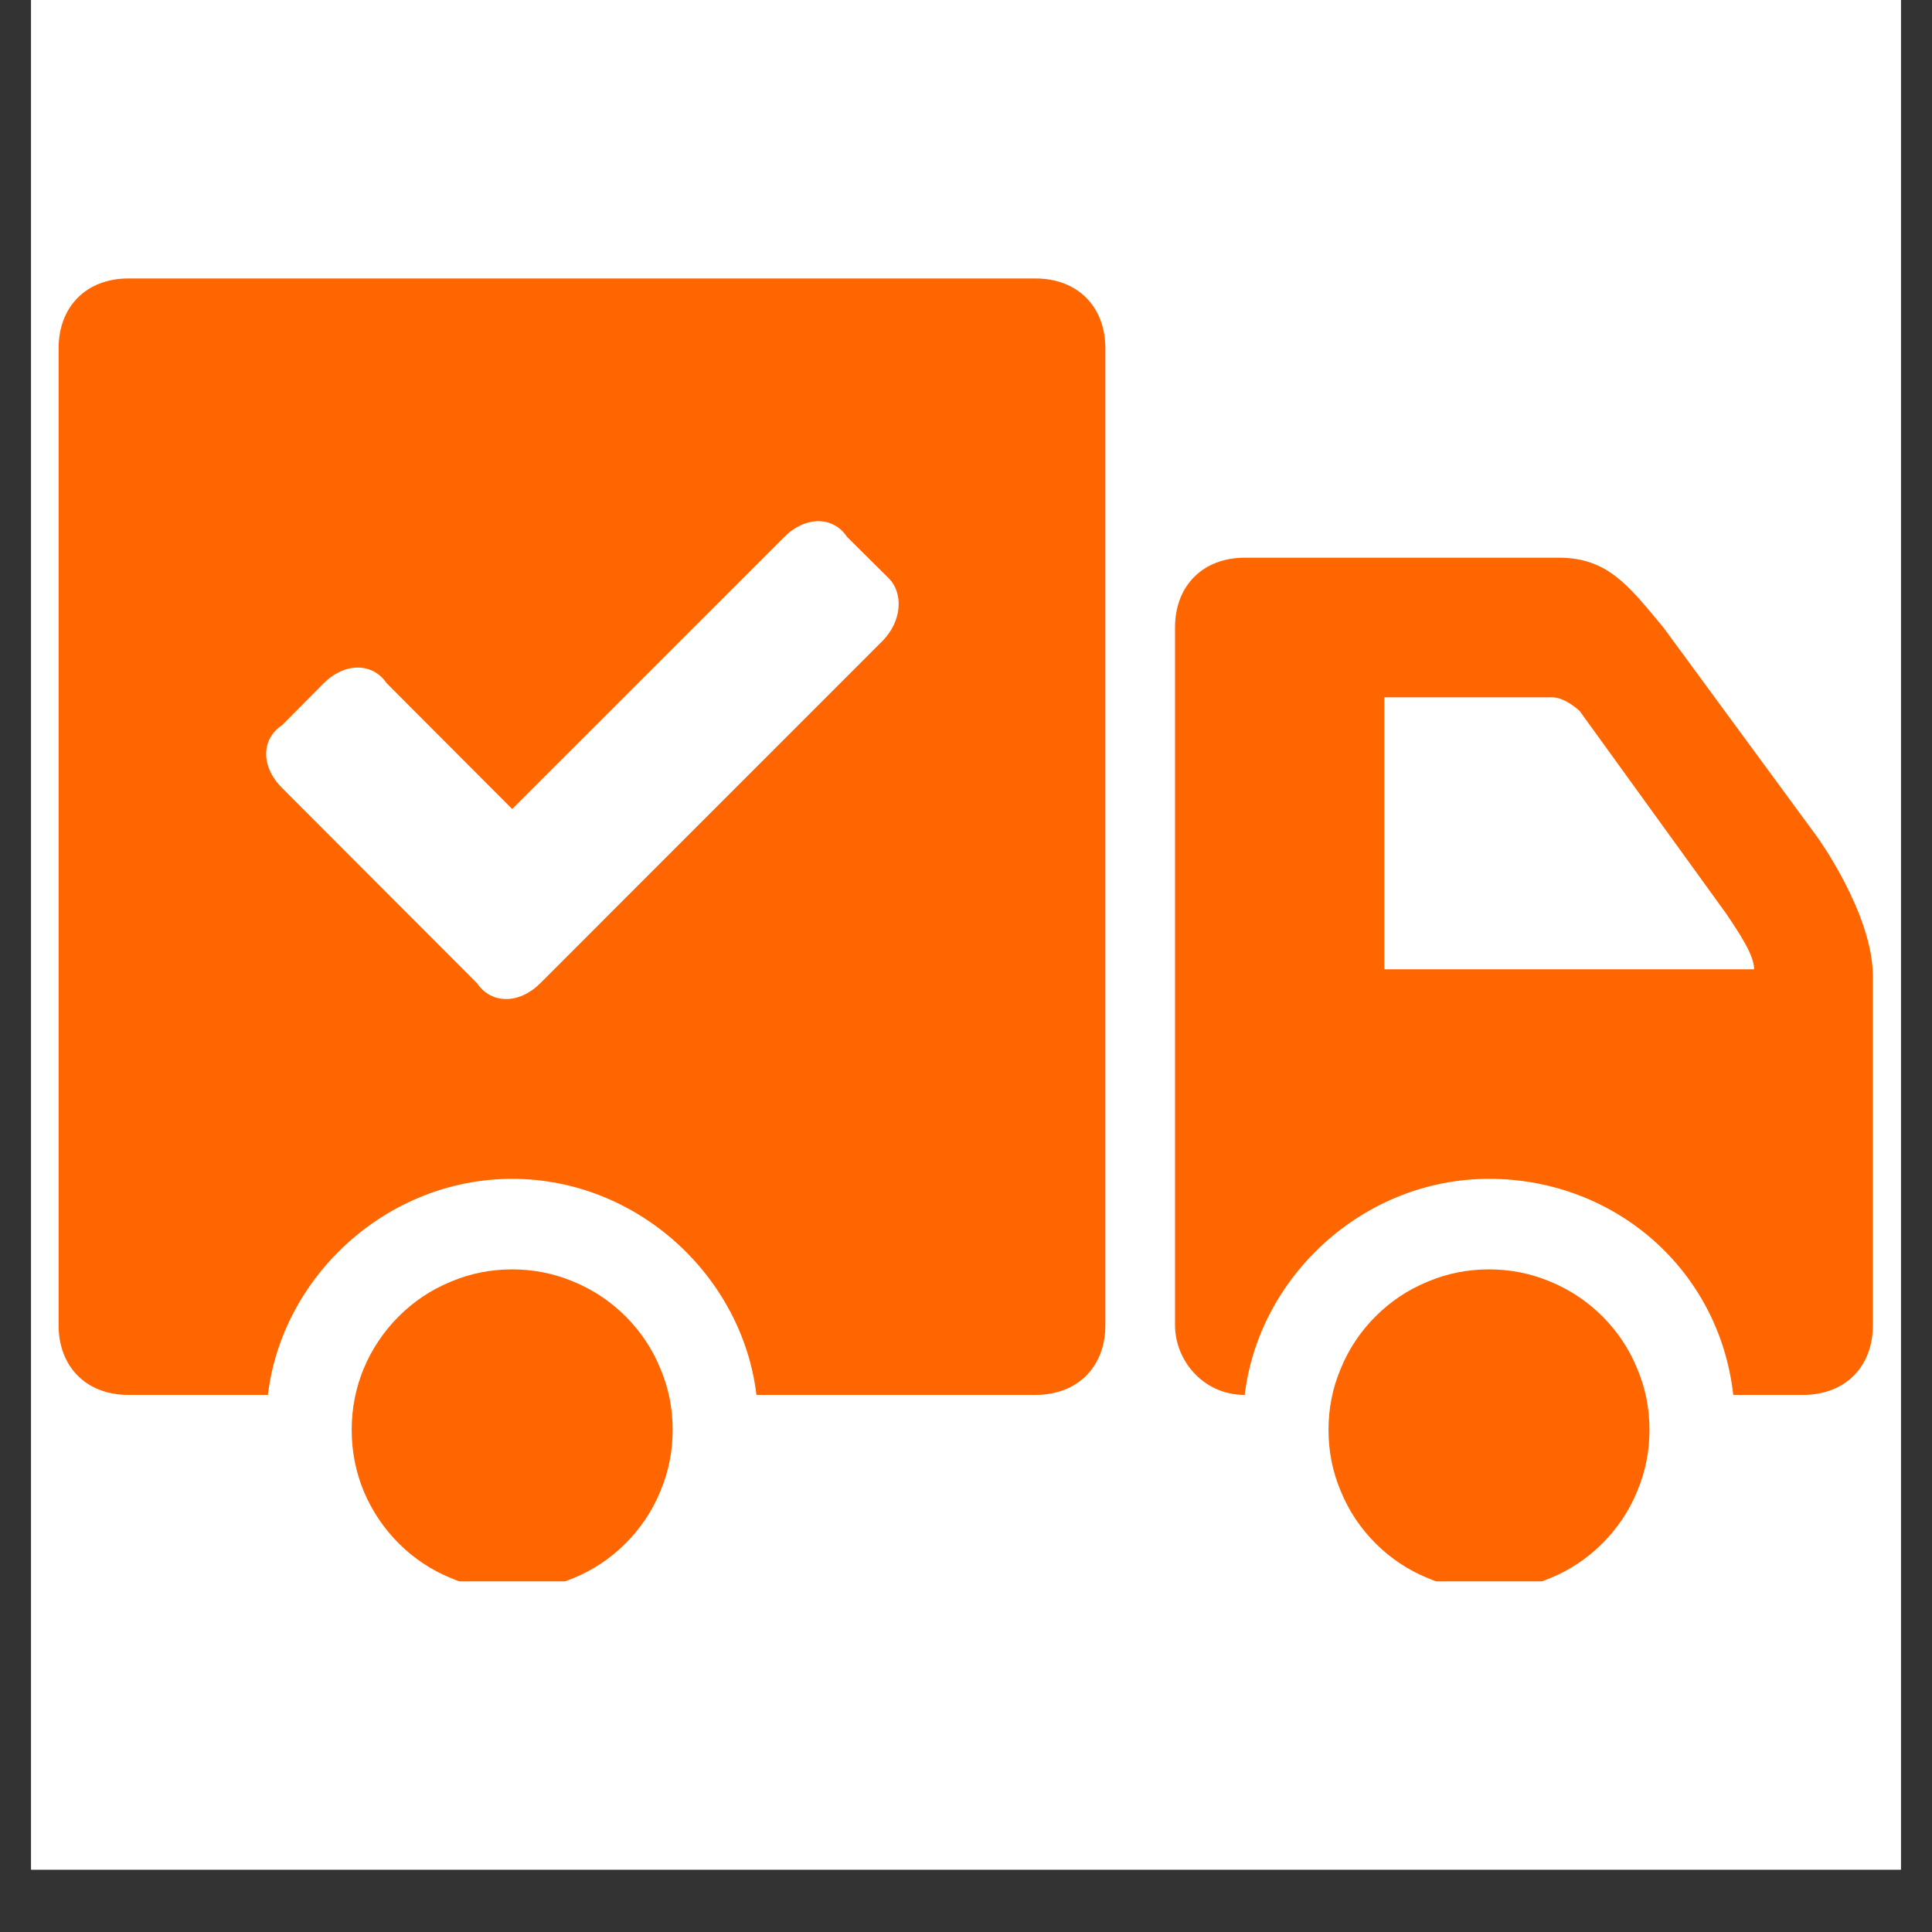 <svg version="1.0" preserveAspectRatio="xMidYMid meet" height="40" viewBox="0 0 30 30" zoomAndPan="magnify" width="40" xmlns:xlink="http://www.w3.org/1999/xlink" xmlns="http://www.w3.org/2000/svg"><rect x="0" y="0" width="30" height="30" fill="#333333" stroke="none"/><defs><clipPath id="a5d26027d6"><path clip-rule="nonzero" d="M 0.484 0 L 29.516 0 L 29.516 29.031 L 0.484 29.031 Z M 0.484 0"></path></clipPath><clipPath id="20d2151ac9"><path clip-rule="nonzero" d="M 5 19 L 11 19 L 11 24.555 L 5 24.555 Z M 5 19"></path></clipPath><clipPath id="139a0ee829"><path clip-rule="nonzero" d="M 20 19 L 26 19 L 26 24.555 L 20 24.555 Z M 20 19"></path></clipPath><clipPath id="5514fe1883"><path clip-rule="nonzero" d="M 18 8 L 29.215 8 L 29.215 22 L 18 22 Z M 18 8"></path></clipPath><clipPath id="3b536aa95b"><path clip-rule="nonzero" d="M 0.91 4.23 L 18 4.23 L 18 22 L 0.91 22 Z M 0.91 4.23"></path></clipPath></defs><g clip-path="url(#a5d26027d6)"><path fill-rule="nonzero" fill-opacity="1" d="M 0.484 0 L 29.516 0 L 29.516 29.031 L 0.484 29.031 Z M 0.484 0" fill="#ffffff"></path><path fill-rule="nonzero" fill-opacity="1" d="M 0.484 0 L 29.516 0 L 29.516 29.031 L 0.484 29.031 Z M 0.484 0" fill="#ffffff"></path></g><g clip-path="url(#20d2151ac9)"><path fill-rule="nonzero" fill-opacity="1" d="M 10.445 22.203 C 10.445 22.535 10.383 22.852 10.254 23.156 C 10.129 23.461 9.949 23.73 9.715 23.965 C 9.48 24.199 9.211 24.379 8.906 24.504 C 8.602 24.633 8.281 24.695 7.953 24.695 C 7.621 24.695 7.305 24.633 7 24.504 C 6.695 24.379 6.426 24.199 6.191 23.965 C 5.957 23.73 5.777 23.461 5.648 23.156 C 5.523 22.852 5.461 22.535 5.461 22.203 C 5.461 21.871 5.523 21.555 5.648 21.25 C 5.777 20.945 5.957 20.676 6.191 20.441 C 6.426 20.207 6.695 20.027 7 19.902 C 7.305 19.773 7.621 19.711 7.953 19.711 C 8.281 19.711 8.602 19.773 8.906 19.902 C 9.211 20.027 9.48 20.207 9.715 20.441 C 9.949 20.676 10.129 20.945 10.254 21.25 C 10.383 21.555 10.445 21.871 10.445 22.203 Z M 10.445 22.203" fill="#ff6600"></path></g><g clip-path="url(#139a0ee829)"><path fill-rule="nonzero" fill-opacity="1" d="M 25.613 22.203 C 25.613 22.535 25.551 22.852 25.422 23.156 C 25.297 23.461 25.117 23.73 24.883 23.965 C 24.648 24.199 24.379 24.379 24.074 24.504 C 23.77 24.633 23.453 24.695 23.121 24.695 C 22.789 24.695 22.473 24.633 22.168 24.504 C 21.863 24.379 21.594 24.199 21.359 23.965 C 21.125 23.73 20.945 23.461 20.82 23.156 C 20.691 22.852 20.629 22.535 20.629 22.203 C 20.629 21.871 20.691 21.555 20.82 21.25 C 20.945 20.945 21.125 20.676 21.359 20.441 C 21.594 20.207 21.863 20.027 22.168 19.902 C 22.473 19.773 22.789 19.711 23.121 19.711 C 23.453 19.711 23.77 19.773 24.074 19.902 C 24.379 20.027 24.648 20.207 24.883 20.441 C 25.117 20.676 25.297 20.945 25.422 21.25 C 25.551 21.555 25.613 21.871 25.613 22.203 Z M 25.613 22.203" fill="#ff6600"></path></g><g clip-path="url(#5514fe1883)"><path fill-rule="nonzero" fill-opacity="1" d="M 28.215 12.992 L 25.828 9.742 C 25.289 9.094 24.965 8.66 24.203 8.66 L 19.328 8.66 C 18.68 8.66 18.246 9.094 18.246 9.742 L 18.246 20.578 C 18.246 21.121 18.68 21.66 19.328 21.66 C 19.547 19.82 21.172 18.305 23.121 18.305 C 25.07 18.305 26.695 19.711 26.914 21.66 L 27.996 21.66 C 28.648 21.66 29.082 21.227 29.082 20.578 C 29.082 20.578 29.082 16.137 29.082 15.16 C 29.082 14.188 28.215 12.992 28.215 12.992 Z M 21.496 15.16 L 21.496 10.828 L 24.098 10.828 C 24.312 10.828 24.531 11.043 24.531 11.043 L 26.805 14.188 C 27.023 14.512 27.238 14.836 27.238 15.051 L 21.496 15.051 Z M 21.496 15.16" fill="#ff6600"></path></g><g clip-path="url(#3b536aa95b)"><path fill-rule="nonzero" fill-opacity="1" d="M 16.078 4.324 L 1.992 4.324 C 1.344 4.324 0.91 4.758 0.91 5.41 L 0.91 20.578 C 0.91 21.227 1.344 21.66 1.992 21.66 L 4.16 21.66 C 4.379 19.82 6.004 18.305 7.953 18.305 C 9.902 18.305 11.527 19.82 11.746 21.66 L 16.078 21.66 C 16.73 21.66 17.164 21.227 17.164 20.578 L 17.164 5.41 C 17.164 4.758 16.73 4.324 16.078 4.324 Z M 13.695 9.961 L 8.387 15.27 C 8.062 15.594 7.629 15.594 7.41 15.27 L 4.379 12.234 C 4.051 11.91 4.051 11.477 4.379 11.262 L 5.027 10.609 C 5.352 10.285 5.785 10.285 6.004 10.609 L 7.953 12.562 L 12.18 8.336 C 12.504 8.012 12.938 8.012 13.152 8.336 L 13.805 8.984 C 14.02 9.203 14.02 9.637 13.695 9.961 Z M 13.695 9.961" fill="#ff6600"></path></g></svg>